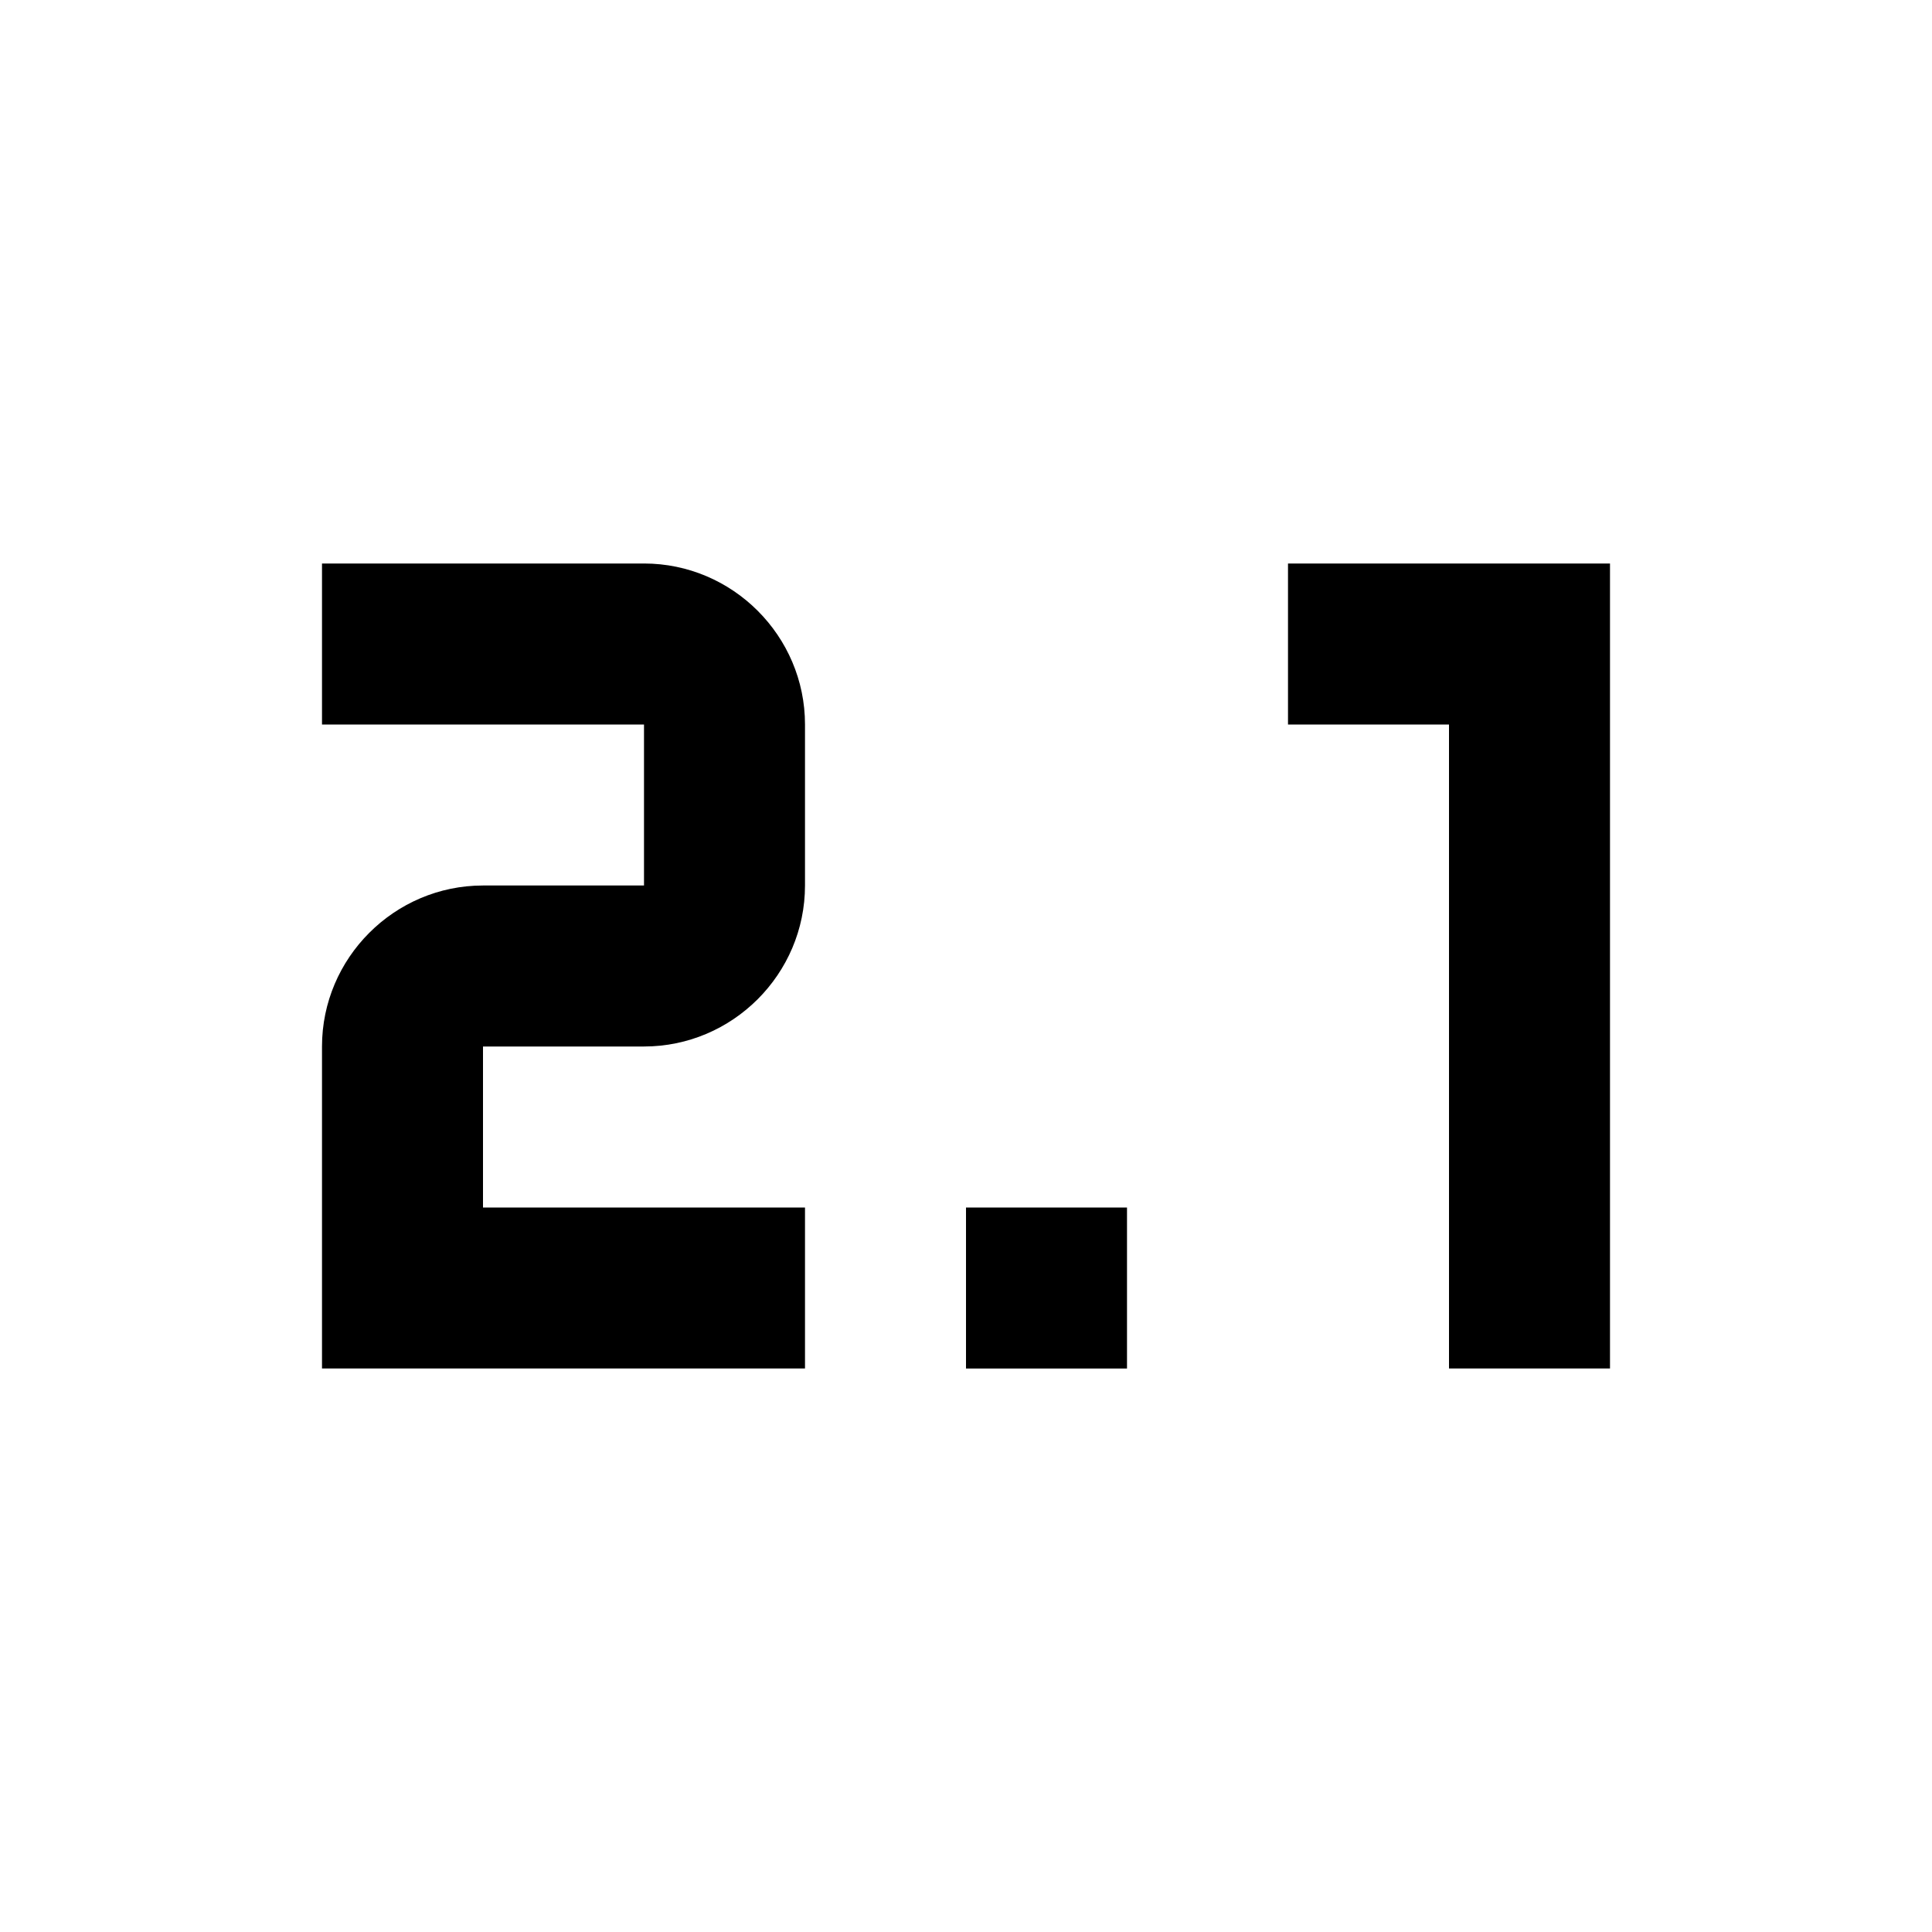 <?xml version="1.0" encoding="utf-8"?>
<!-- Generator: www.svgicons.com -->
<svg xmlns="http://www.w3.org/2000/svg" width="800" height="800" viewBox="0 0 24 24">
<path fill="currentColor" d="M4 7v2h4v2H6c-1.1 0-2 .9-2 2v4h6v-2H6v-2h2c1.1 0 2-.9 2-2V9c0-1.1-.9-2-2-2zm10 10h-2v-2h2zm2-10v2h2v8h2V7z"/>
</svg>